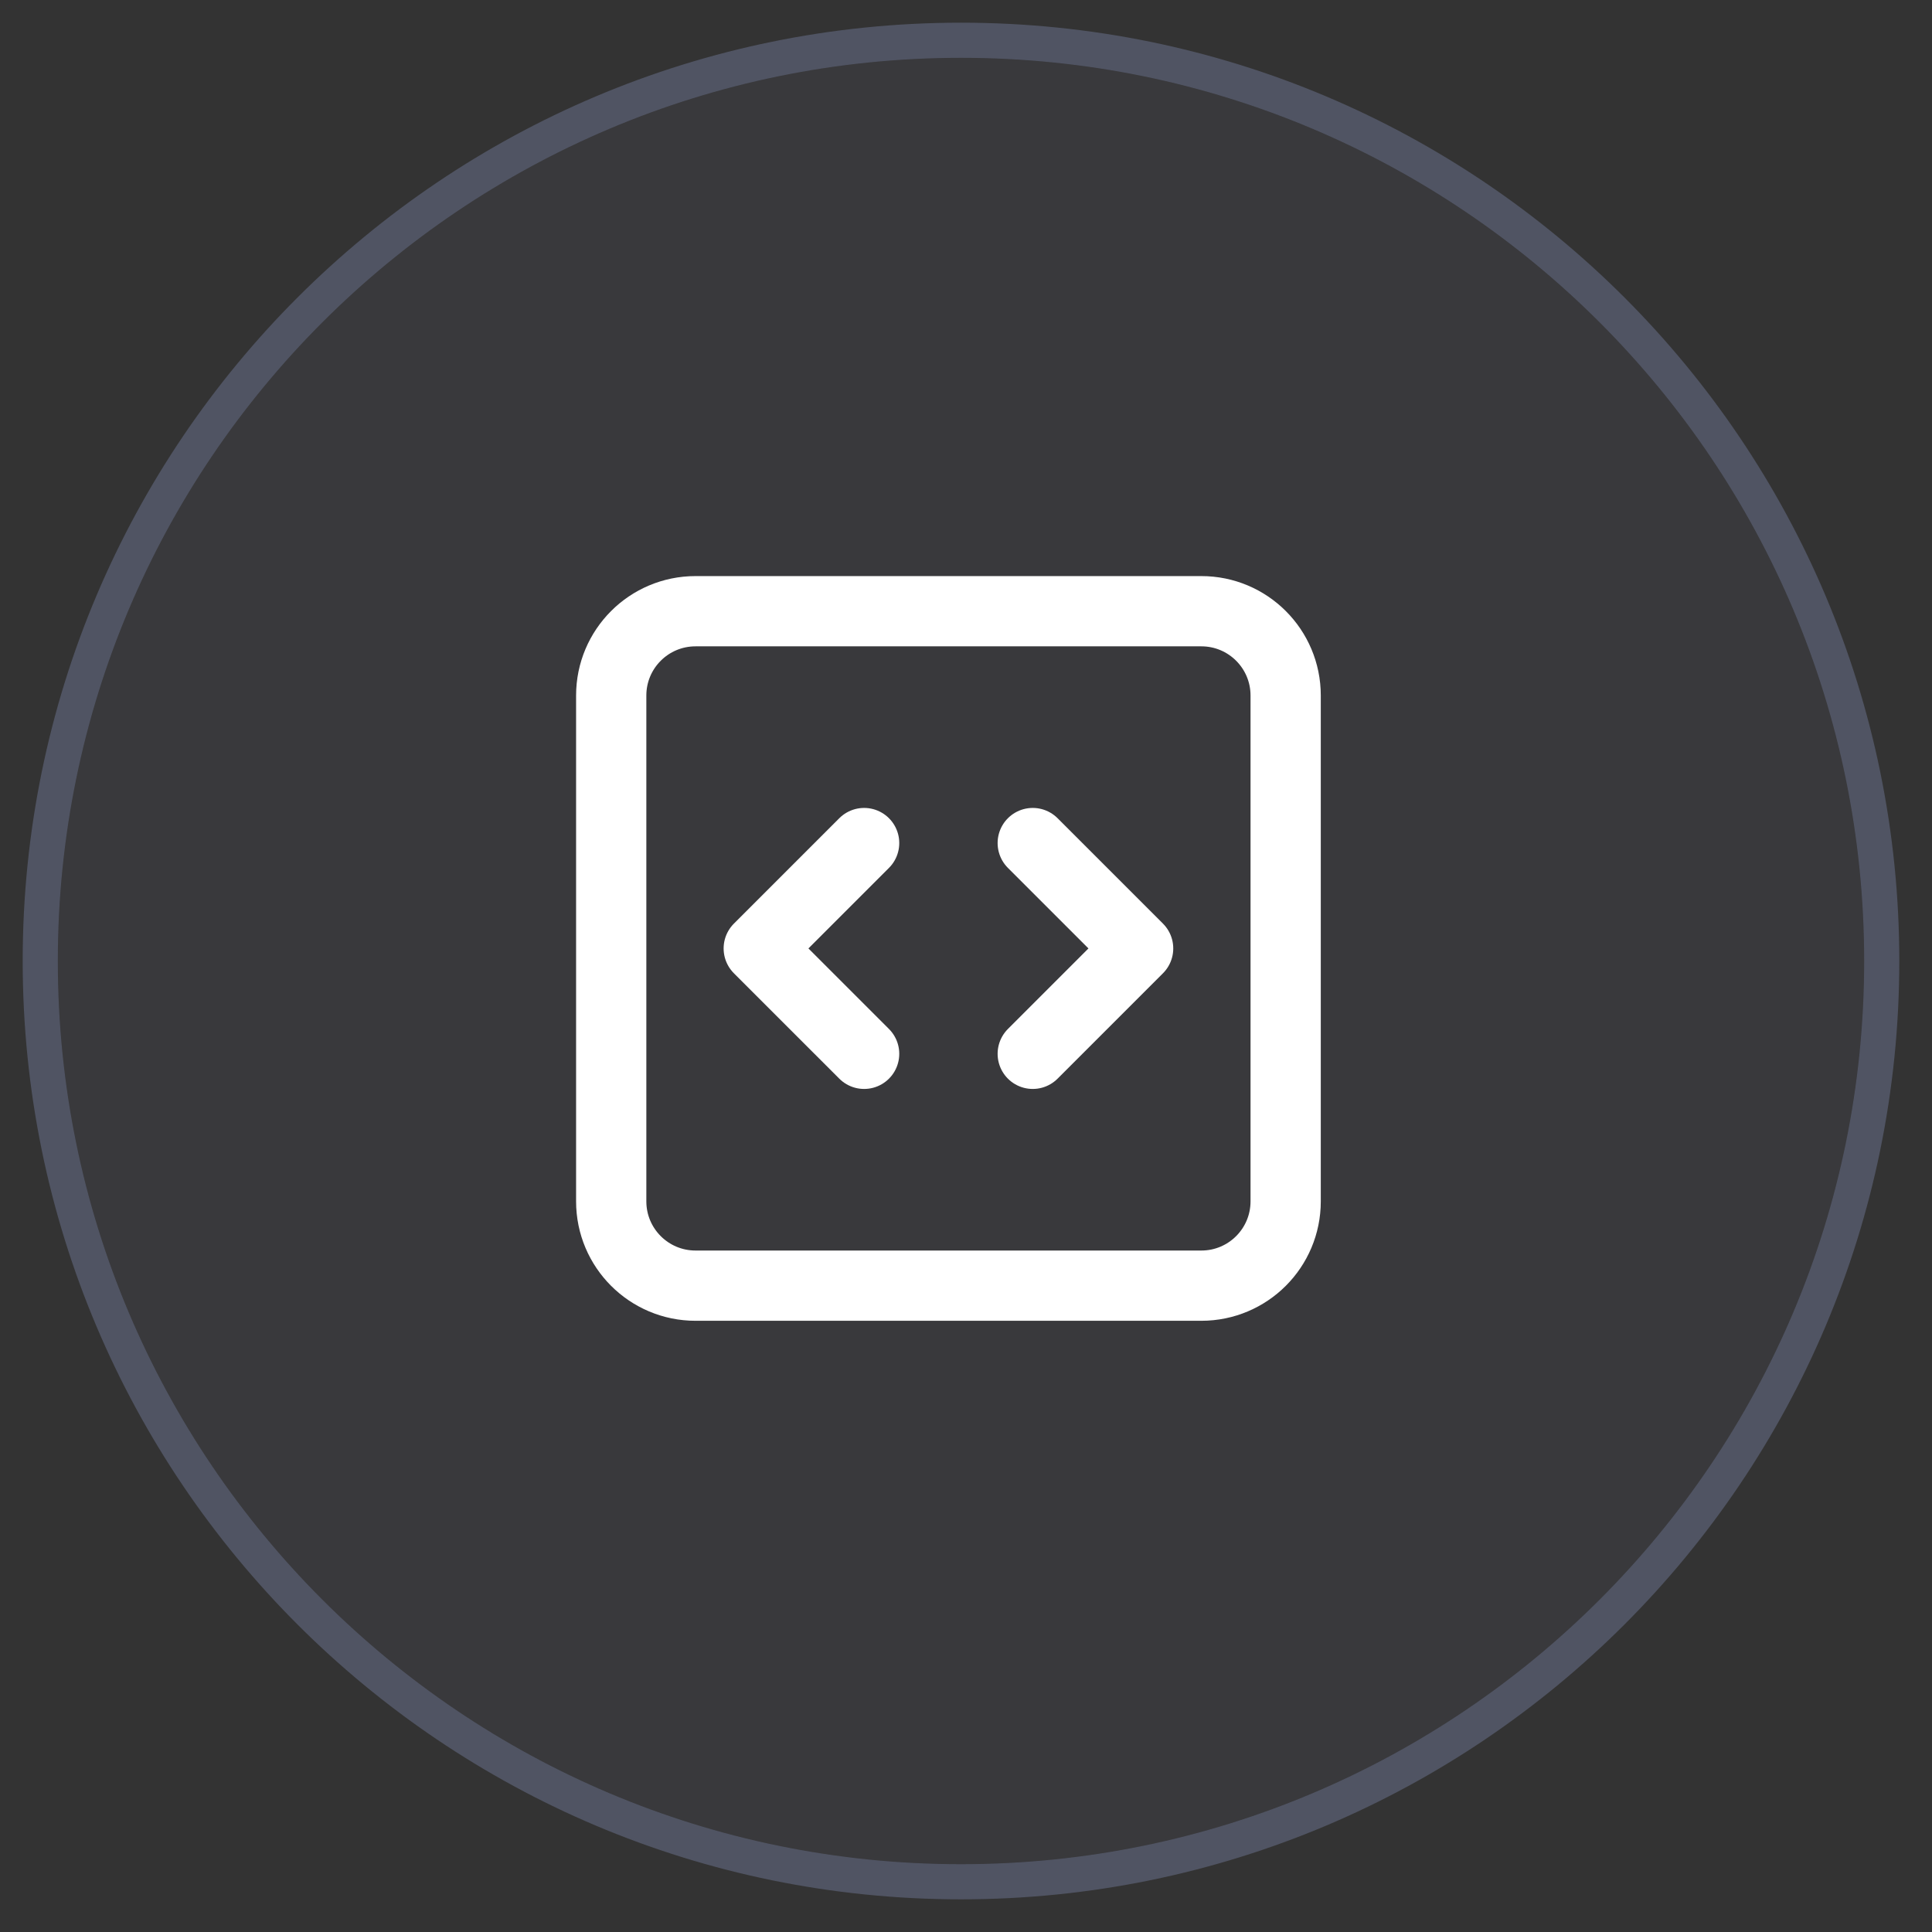 <svg width="55" height="55" viewBox="0 0 55 55" fill="none" xmlns="http://www.w3.org/2000/svg">
<rect x="0" y="0" width="55" height="55" fill="#333333" stroke="none"/>
<g clip-path="url(#clip0_61_2672)">
<path d="M53.069 27.358C53.069 13.157 41.558 1.646 27.358 1.646C13.157 1.646 1.646 13.157 1.646 27.358C1.646 41.558 13.157 53.07 27.358 53.07C41.558 53.07 53.069 41.558 53.069 27.358Z" fill="#A1AEE5" fill-opacity="0.05"/>
<path d="M24.6 30L21.6 27L24.6 24M29.4 24L32.4 27L29.4 30M19.8 36.6C18.475 36.6 17.4 35.526 17.4 34.2V19.8C17.4 18.474 18.475 17.4 19.8 17.4H34.2C35.526 17.4 36.6 18.474 36.6 19.8V34.2C36.6 35.526 35.526 36.6 34.2 36.6H19.8Z" stroke="white" stroke-width="2" stroke-linecap="round" stroke-linejoin="round"/>
<path d="M53.569 27.358C53.569 12.881 41.834 1.146 27.358 1.146C12.881 1.146 1.146 12.881 1.146 27.358C1.146 41.834 12.881 53.57 27.358 53.57C41.834 53.57 53.569 41.834 53.569 27.358Z" stroke="#A1AEE5" stroke-opacity="0.27"/>
</g>
<defs>
<clipPath id="clip0_61_2672">
<rect width="55" height="55" fill="white"/>
</clipPath>
</defs>
</svg>
